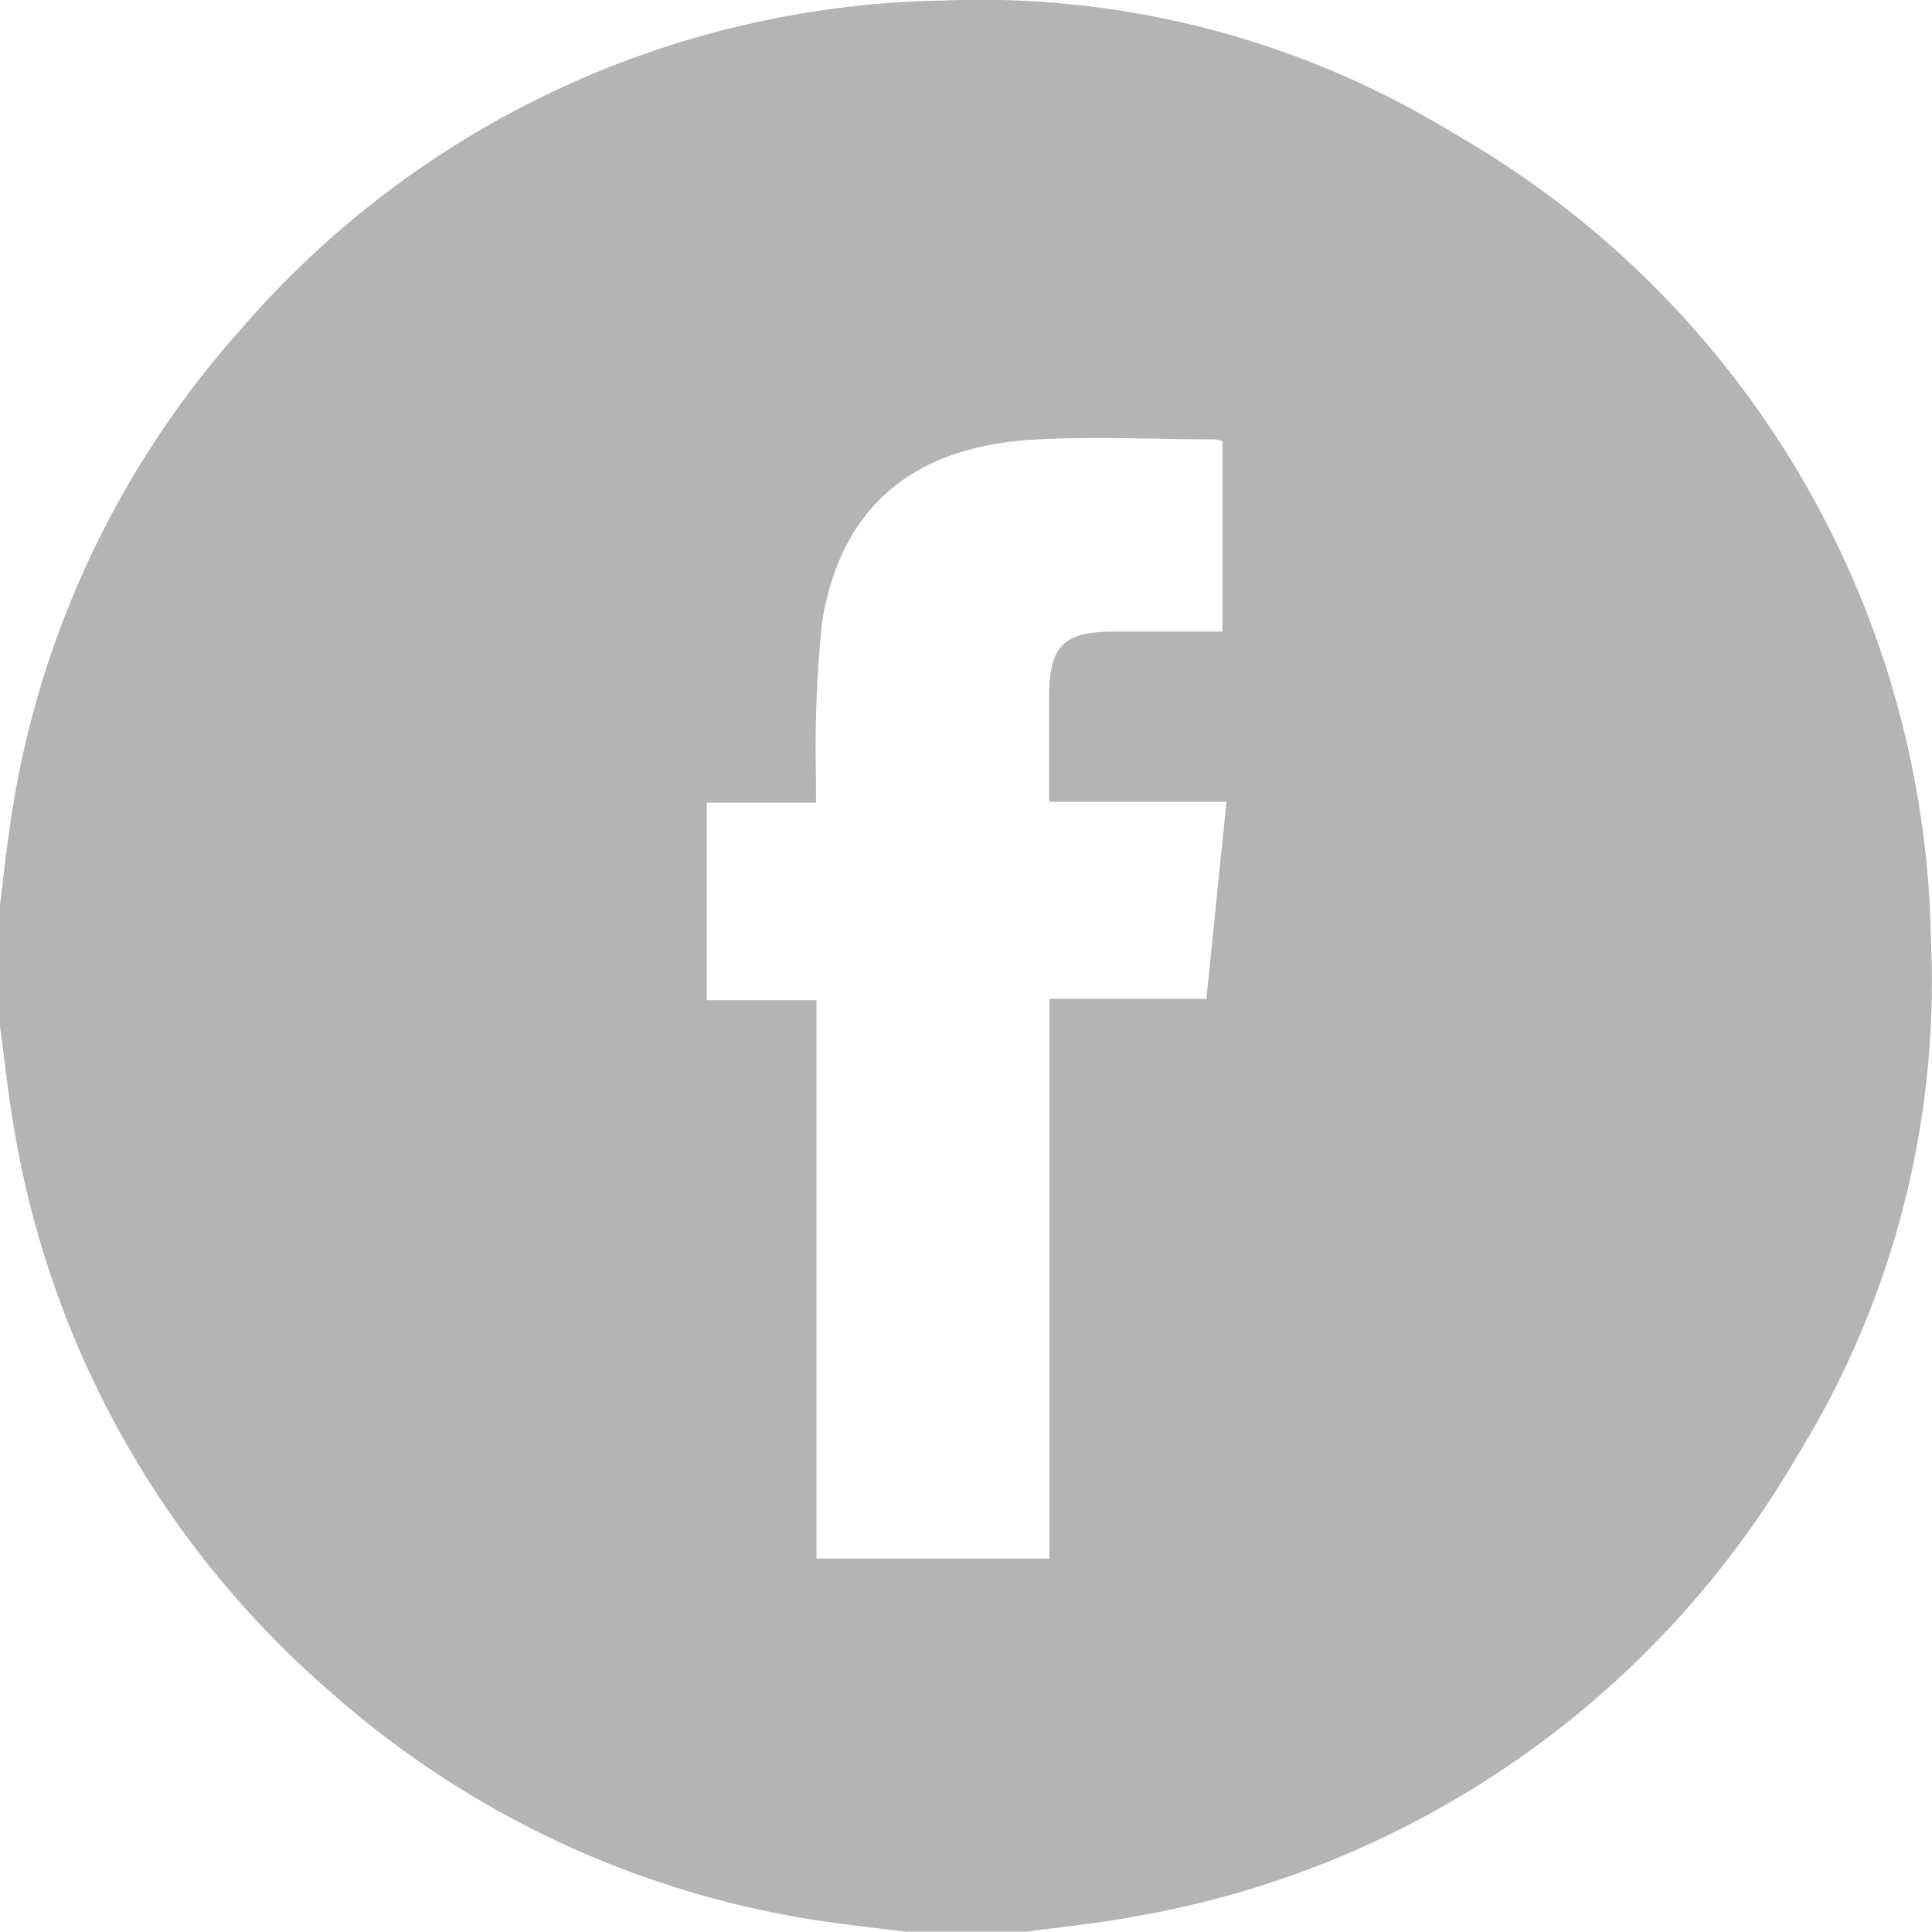 <svg xmlns="http://www.w3.org/2000/svg" width="44.01" height="44.003" viewBox="0 0 44.01 44.003">
  <g id="Group_1448" data-name="Group 1448" transform="translate(0 0)">
    <path id="Path_2037" data-name="Path 2037" d="M2991.381-2515.43h-2.75c-.537-.067-1.075-.124-1.611-.2a21.659,21.659,0,0,1-11.557-5.319,21.659,21.659,0,0,1-7.121-12.65c-.147-.813-.23-1.638-.343-2.458v-2.75c.066-.538.123-1.076.2-1.612a21.481,21.481,0,0,1,5.271-11.493,21.575,21.575,0,0,1,16-7.508,20.606,20.606,0,0,1,11.638,3.02,21.575,21.575,0,0,1,10.878,18.386,20.551,20.551,0,0,1-3.051,11.755,21.724,21.724,0,0,1-15.143,10.493C2993-2515.617,2992.187-2515.541,2991.381-2515.43Zm.526-8.5v-12.749h3.574c.154-1.508.3-2.979.459-4.489H2991.9c0-.833,0-1.617,0-2.4,0-1.153.326-1.477,1.484-1.478h2.463v-4.333a.75.75,0,0,0-.172-.045c-1.375,0-2.753-.074-4.123.005-2.772.161-4.407,1.549-4.827,4.169a27.967,27.967,0,0,0-.136,3.554c-.005.164,0,.328,0,.546H2984.1v4.5h2.5v12.721Z" transform="translate(-2968 2559.433)" fill="#b4b4b4"/>
  </g>
</svg>
